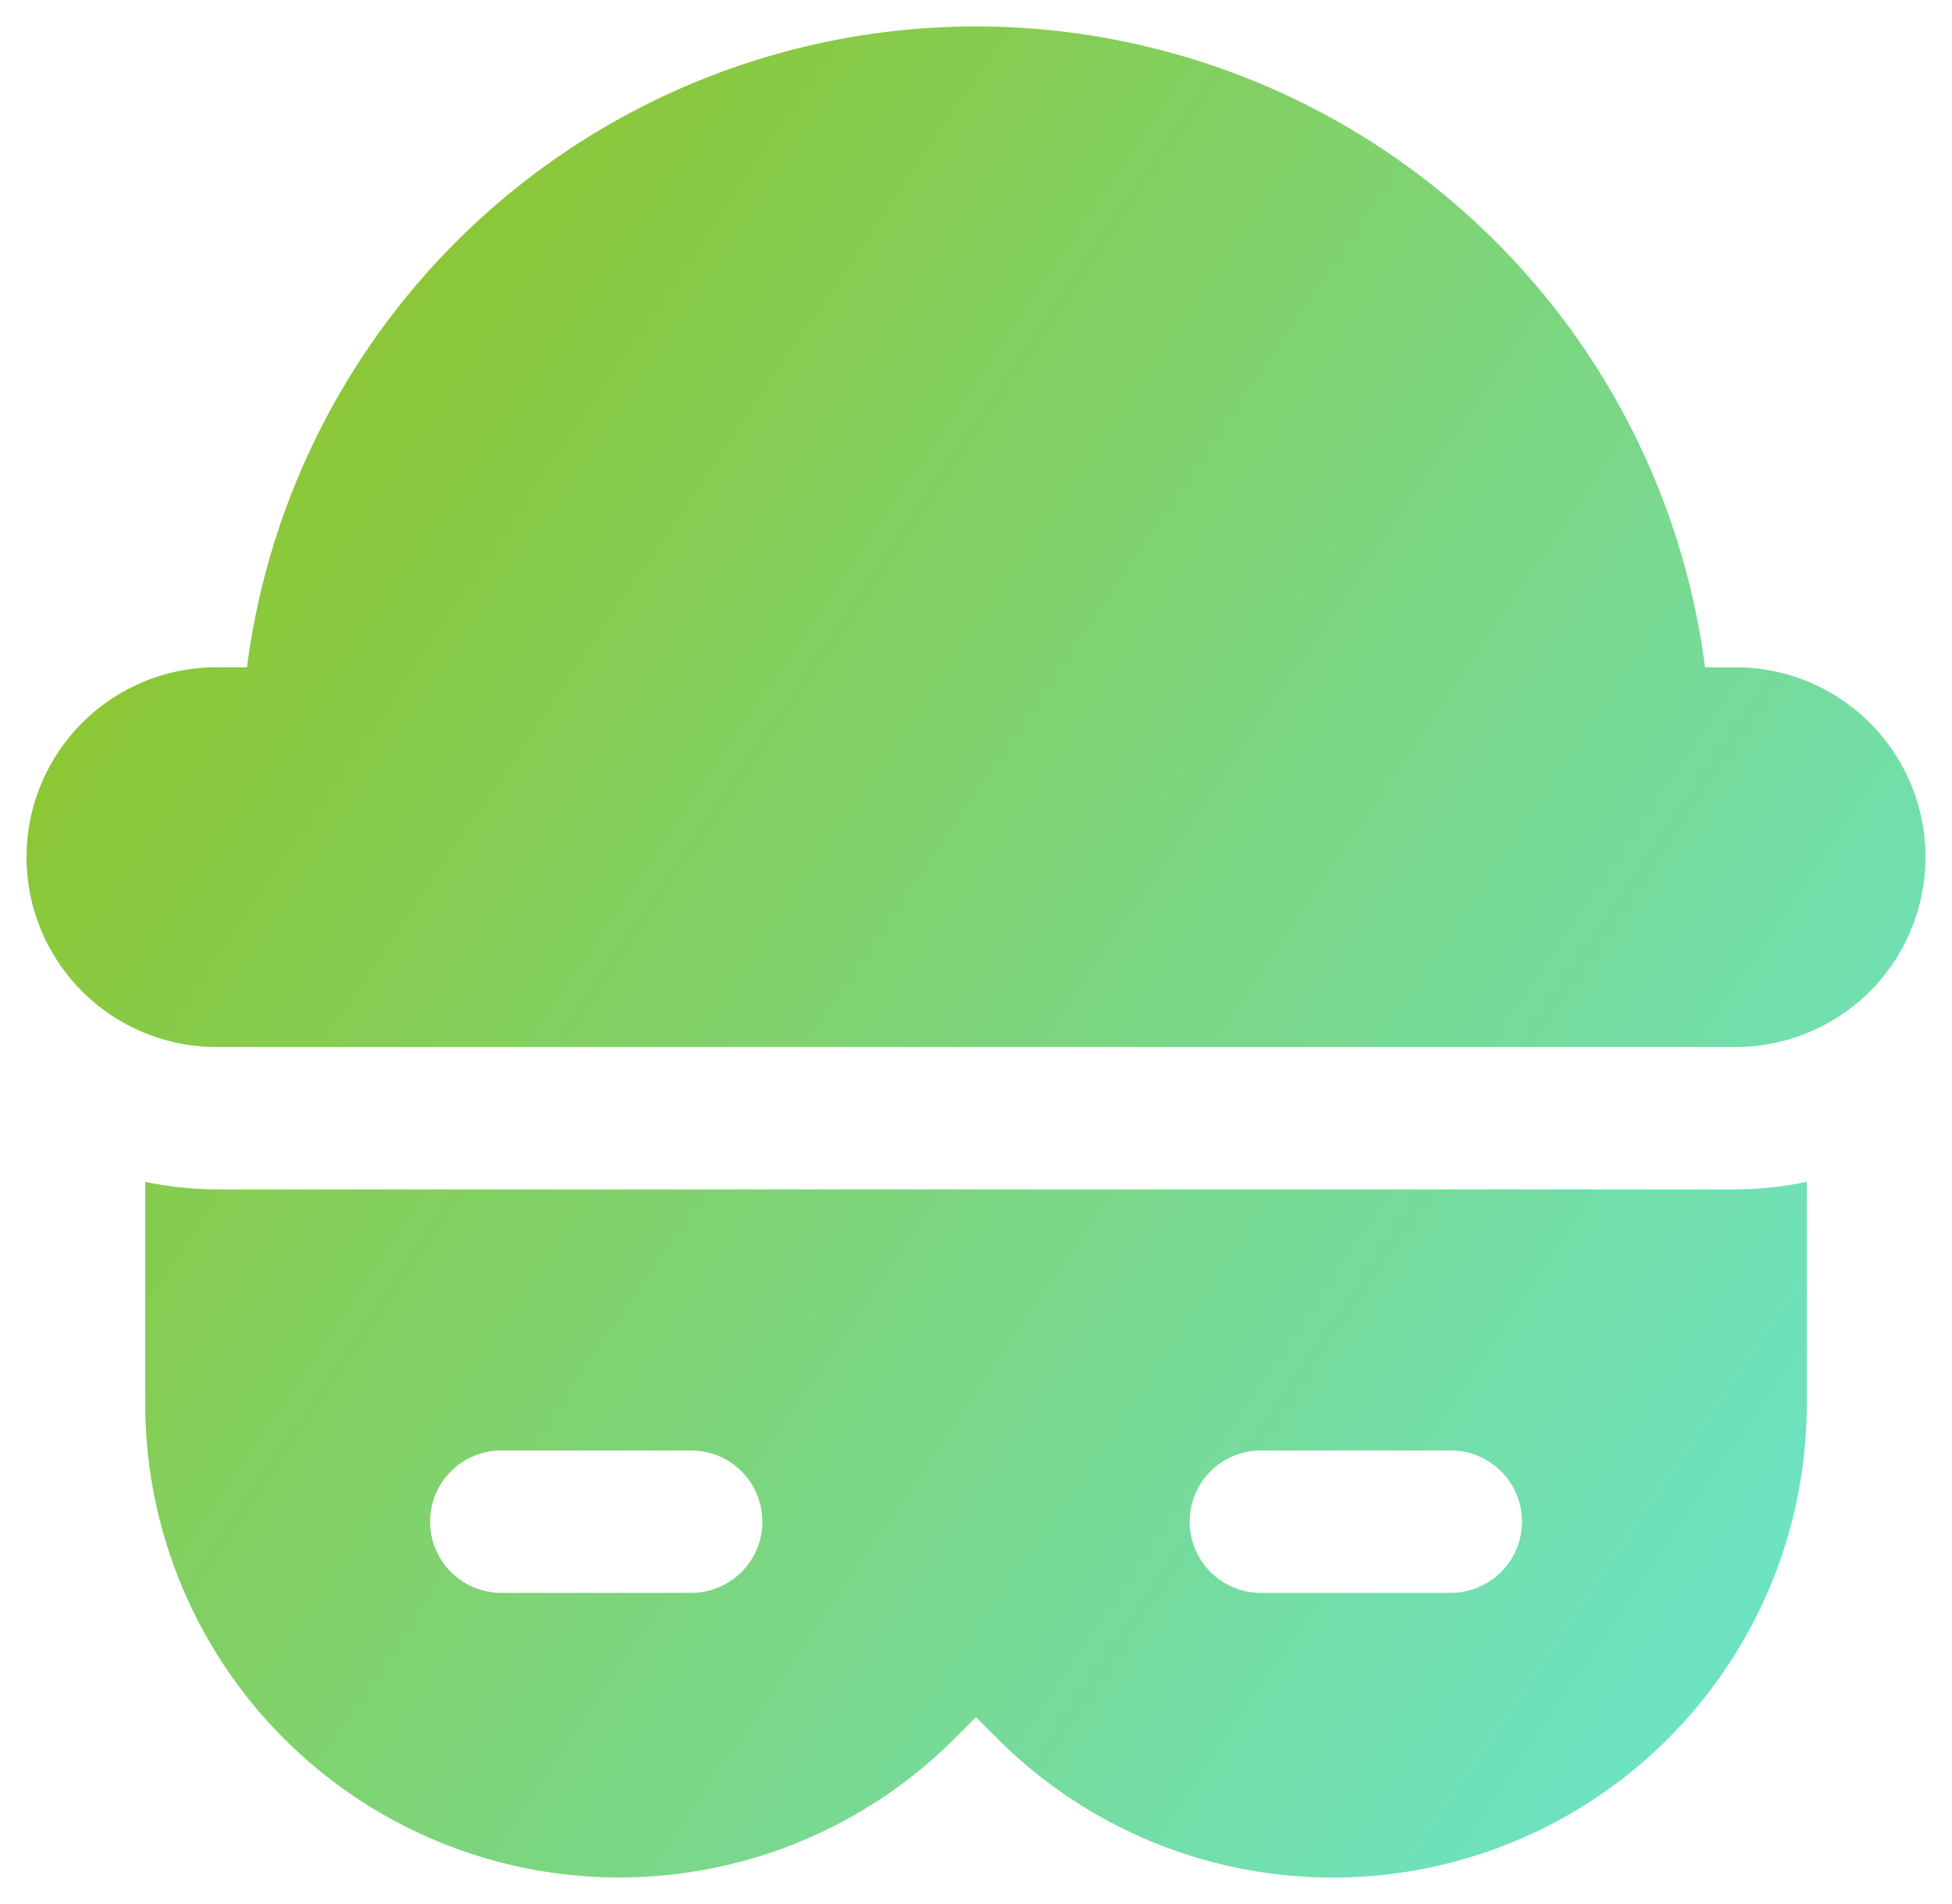 <svg xmlns="http://www.w3.org/2000/svg" xmlns:xlink="http://www.w3.org/1999/xlink" width="36.79" height="35.896" viewBox="0 0 36.79 35.896"><defs><style>.a{fill:url(#a);}.b{fill:rgba(0,0,0,0);}</style><linearGradient id="a" x1="1.333" y1="1" x2="0.017" y2="0.14" gradientUnits="objectBoundingBox"><stop offset="0" stop-color="#60efff"/><stop offset="1" stop-color="#90c322"/></linearGradient></defs><g transform="translate(-113.5 -1138.052)"><path class="a" d="M37.79,17.908a3.578,3.578,0,0,1-3.579,3.579H5.579a3.579,3.579,0,1,1,0-7.158h.576a13.854,13.854,0,0,1,27.48,0h.576A3.578,3.578,0,0,1,37.79,17.908Zm-3.579,6.263a6.562,6.562,0,0,0,1.342-.143v4.187a8.934,8.934,0,0,1-15.247,6.317l-.412-.412-.412.412A8.934,8.934,0,0,1,4.237,28.216V24.028a6.562,6.562,0,0,0,1.342.143ZM15.869,30.435a1.343,1.343,0,0,0-1.342-1.342H10.948a1.342,1.342,0,1,0,0,2.684h3.579A1.343,1.343,0,0,0,15.869,30.435Zm14.316,0a1.343,1.343,0,0,0-1.342-1.342H25.264a1.342,1.342,0,1,0,0,2.684h3.579A1.343,1.343,0,0,0,30.185,30.435Z" transform="translate(112 1136.302)"/><path class="b" d="M19.9,1.75A14.38,14.38,0,0,1,34.068,13.829h.144a4.079,4.079,0,0,1,0,8.158H5.579a4.079,4.079,0,0,1,0-8.158h.144A14.38,14.38,0,0,1,19.9,1.75ZM34.211,20.987a3.079,3.079,0,0,0,0-6.158H33.2l-.057-.436a13.356,13.356,0,0,0-26.488,0l-.056.436H5.579a3.079,3.079,0,0,0,0,6.158ZM3.737,23.413l.6.125a6.017,6.017,0,0,0,1.24.133H34.211a6.017,6.017,0,0,0,1.24-.133l.6-.125v4.8a9.434,9.434,0,0,1-16.1,6.671l-.058-.058-.058.058a9.434,9.434,0,0,1-16.1-6.671Zm30.474,1.258H5.579a6.82,6.82,0,0,1-.842-.053v3.6A8.434,8.434,0,0,0,19.13,34.179l.765-.765.765.765a8.434,8.434,0,0,0,14.393-5.963v-3.6A6.82,6.82,0,0,1,34.211,24.672ZM10.948,28.593h3.579a1.842,1.842,0,1,1,0,3.684H10.948a1.842,1.842,0,0,1,0-3.684Zm3.579,2.684a.842.842,0,1,0,0-1.684H10.948a.842.842,0,0,0,0,1.684Zm10.737-2.684h3.579a1.842,1.842,0,1,1,0,3.684H25.264a1.842,1.842,0,1,1,0-3.684Zm3.579,2.684a.842.842,0,1,0,0-1.684H25.264a.842.842,0,1,0,0,1.684Z" transform="translate(112 1136.302)"/></g></svg>
